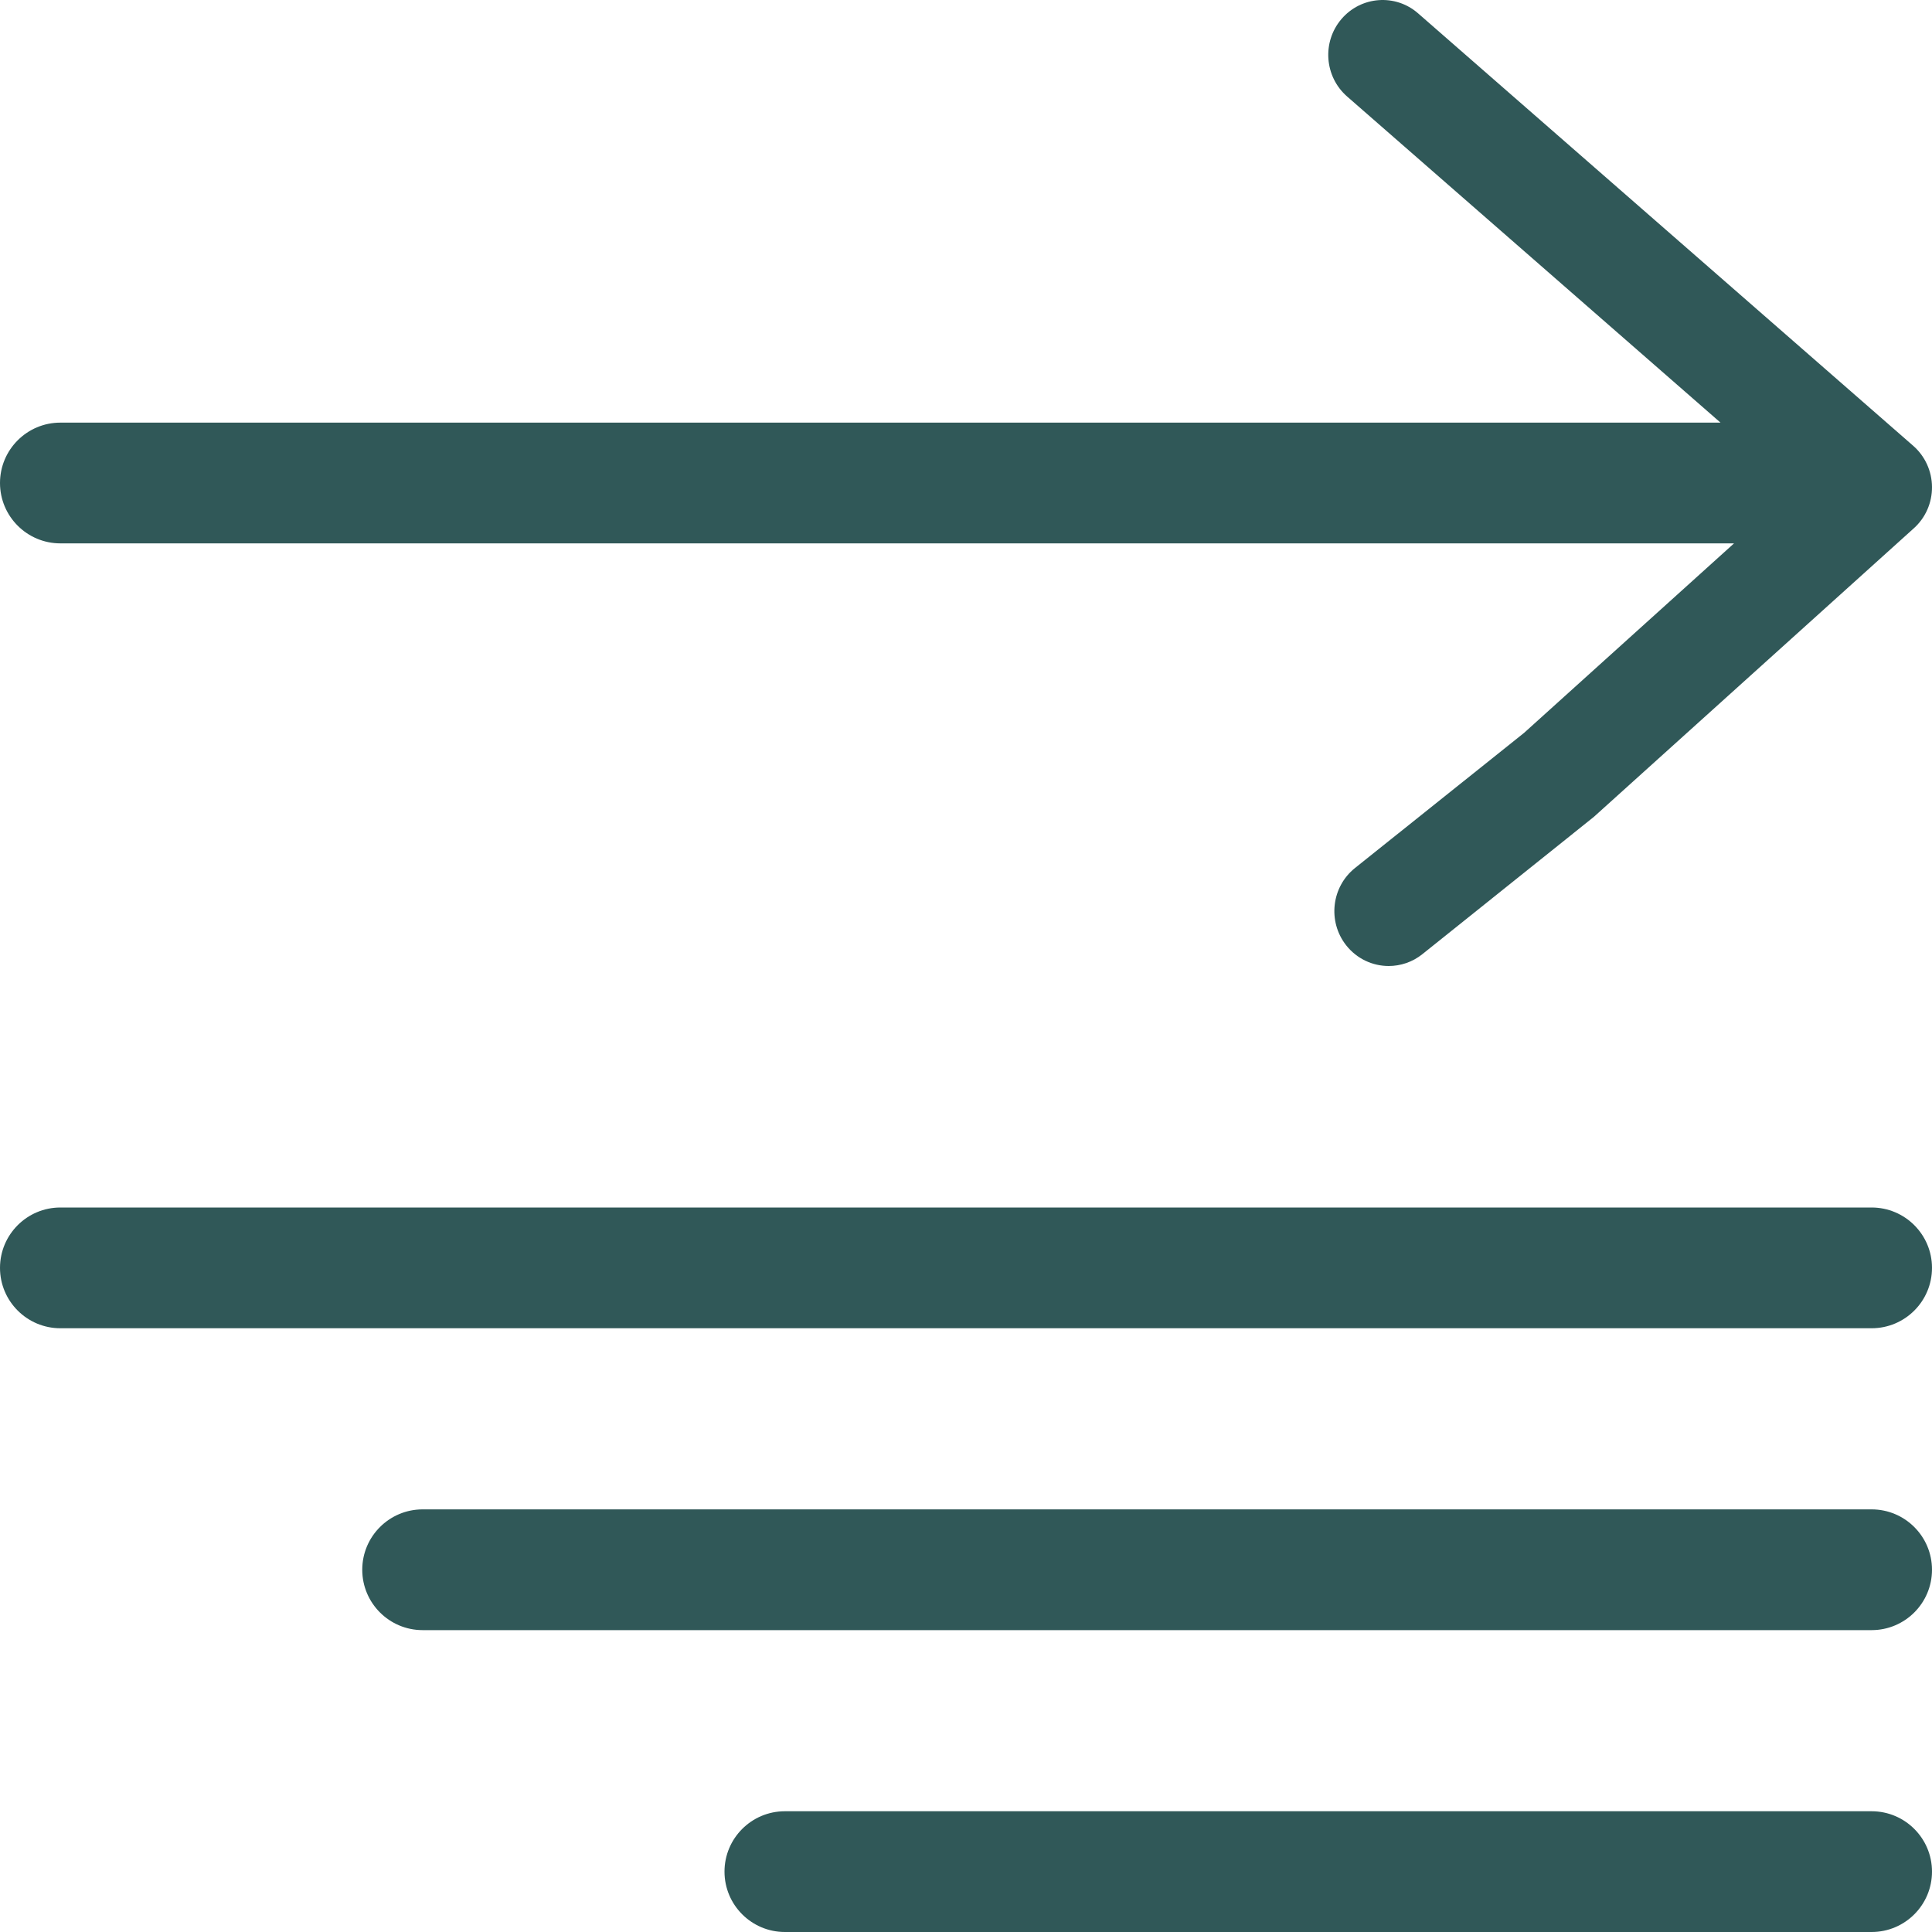 <?xml version="1.0" encoding="UTF-8"?>
<svg width="32px" height="32px" viewBox="0 0 32 32" version="1.1" xmlns="http://www.w3.org/2000/svg" xmlns:xlink="http://www.w3.org/1999/xlink">
    <title>Shape</title>
    <g id="Page-1" stroke="none" stroke-width="1" fill="none" fill-rule="evenodd">
        <g id="Design-Pack" transform="translate(-973, -564)" fill="#305858" fill-rule="nonzero">
            <path d="M996.488,564.221 L1004.688,571.383 C1004.884,571.554 1004.998,571.802 1005,572.065 C1005.002,572.327 1004.893,572.576 1004.699,572.75 L999.398,577.531 L996.559,579.804 C996.394,579.936 996.196,580 996.001,580 C995.736,580 995.473,579.882 995.295,579.655 C994.987,579.261 995.053,578.689 995.443,578.377 L998.242,576.14 L1001.721,573 L974,573 C973.448,573 973,572.552 973,572 C973,571.448 973.448,571 974,571 L1001.497,571 L995.312,565.598 C994.936,565.269 994.894,564.695 995.219,564.315 C995.544,563.935 996.113,563.893 996.488,564.221 Z M974,584 L1004,584 C1004.552,584 1005,584.448 1005,585 C1005,585.552 1004.552,586 1004,586 L974,586 C973.448,586 973,585.552 973,585 C973,584.448 973.448,584 974,584 Z M980,589 L1004,589 C1004.552,589 1005,589.448 1005,590 C1005,590.552 1004.552,591 1004,591 L980,591 C979.448,591 979,590.552 979,590 C979,589.448 979.448,589 980,589 Z M986,594 L1004,594 C1004.552,594 1005,594.448 1005,595 C1005,595.552 1004.552,596 1004,596 L986,596 C985.448,596 985,595.552 985,595 C985,594.448 985.448,594 986,594 Z" id="Shape"></path>
        </g>
    </g>
</svg>